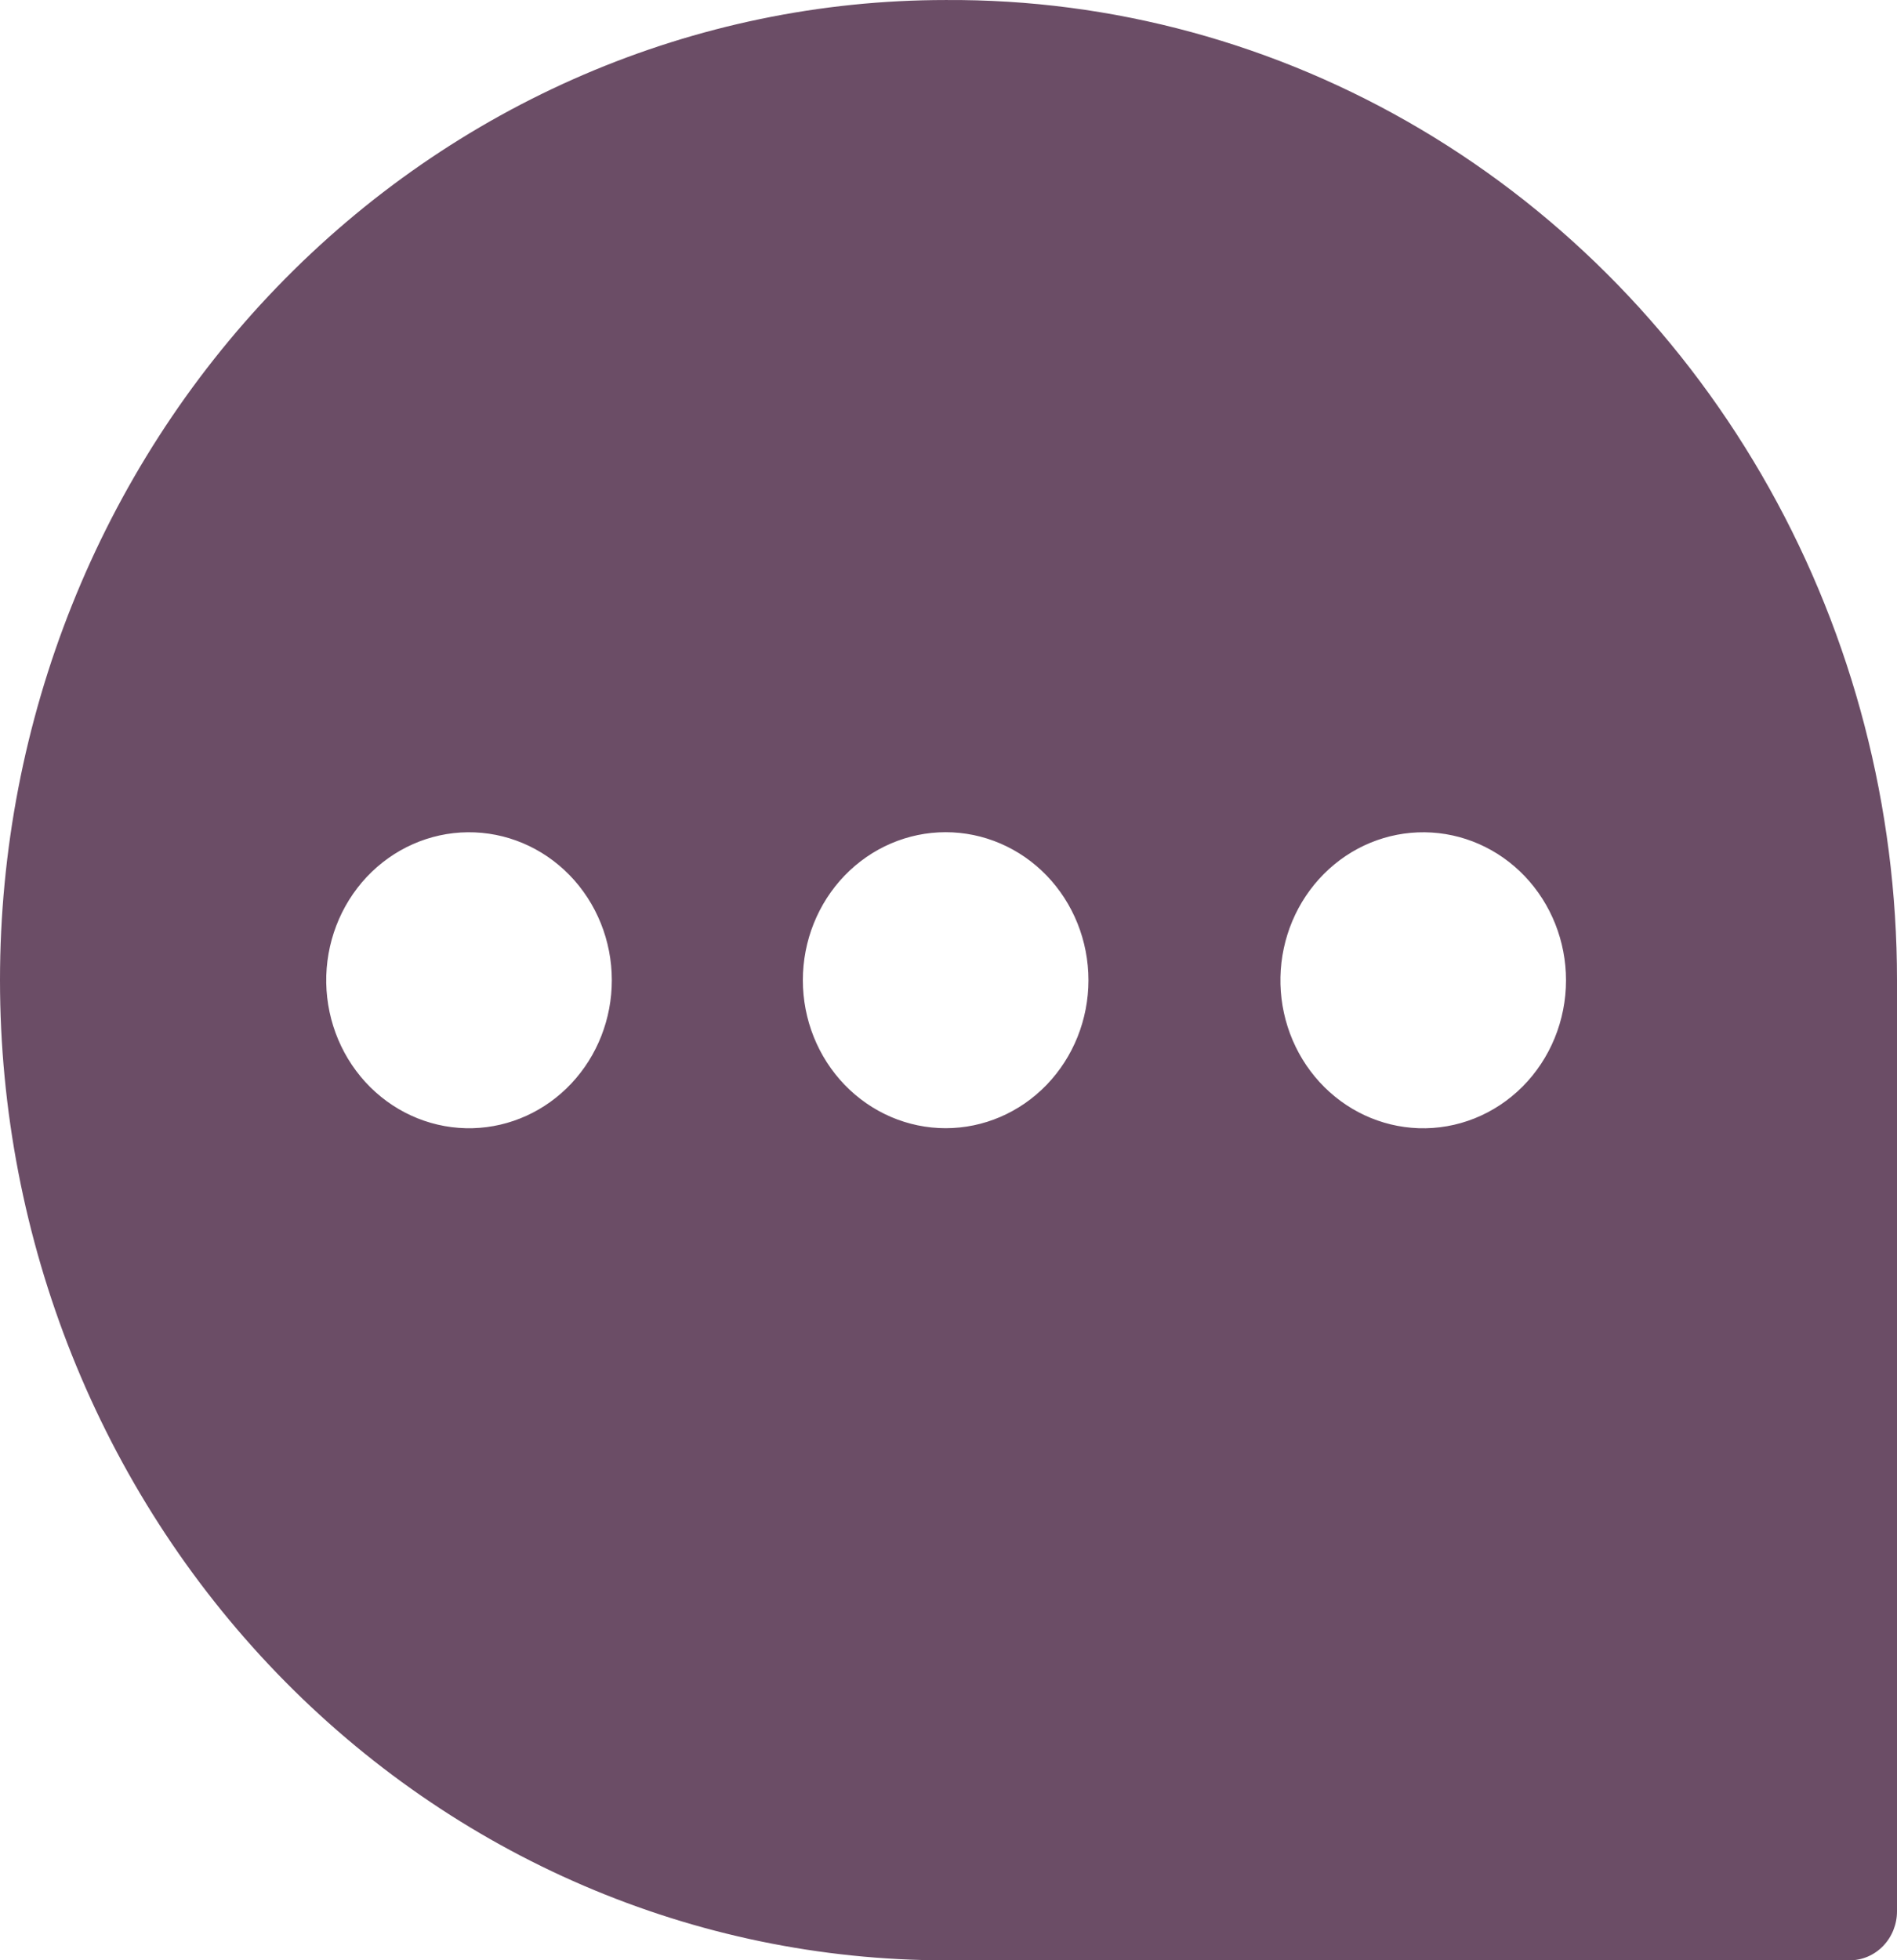 <svg xmlns="http://www.w3.org/2000/svg" width="91" height="94" viewBox="0 0 91 94" fill="none">
<path d="M45.363 0.001C33.332 0.001 21.794 4.953 13.286 13.767C4.779 22.581 0 34.536 0 47.001C0 59.465 4.779 71.42 13.286 80.234C21.794 89.049 33.333 94 45.363 94H88.732C89.333 94 89.91 93.753 90.335 93.312C90.761 92.871 91 92.274 91 91.65V47C91 38.718 88.888 30.583 84.877 23.419C80.866 16.255 75.1 10.315 68.161 6.203C61.222 2.091 53.358 -0.049 45.364 0.001L45.363 0.001ZM22.681 54.099C20.854 54.149 19.085 53.441 17.764 52.133C16.444 50.824 15.683 49.023 15.65 47.131C15.618 45.238 16.317 43.41 17.591 42.053C18.866 40.698 20.61 39.925 22.438 39.908C24.264 39.891 26.022 40.63 27.32 41.962C28.618 43.294 29.349 45.109 29.349 47.002C29.35 48.852 28.654 50.629 27.407 51.955C26.162 53.281 24.466 54.05 22.681 54.099L22.681 54.099ZM45.363 54.099C43.547 54.099 41.804 53.351 40.519 52.02C39.235 50.689 38.513 48.884 38.513 47.002C38.513 45.12 39.235 43.315 40.519 41.983C41.804 40.653 43.547 39.905 45.363 39.905C47.18 39.905 48.922 40.653 50.207 41.983C51.491 43.315 52.213 45.12 52.213 47.002C52.213 48.884 51.491 50.689 50.207 52.02C48.922 53.351 47.18 54.099 45.363 54.099ZM68.046 54.099C66.243 54.037 64.537 53.241 63.297 51.884C62.057 50.527 61.385 48.719 61.424 46.85C61.464 44.982 62.212 43.206 63.508 41.906C64.804 40.606 66.542 39.889 68.346 39.909C70.149 39.929 71.872 40.685 73.14 42.012C74.409 43.341 75.121 45.133 75.122 47.002C75.123 48.926 74.37 50.767 73.037 52.105C71.702 53.443 69.901 54.163 68.046 54.099Z" fill="#6b4d66"/>
</svg>